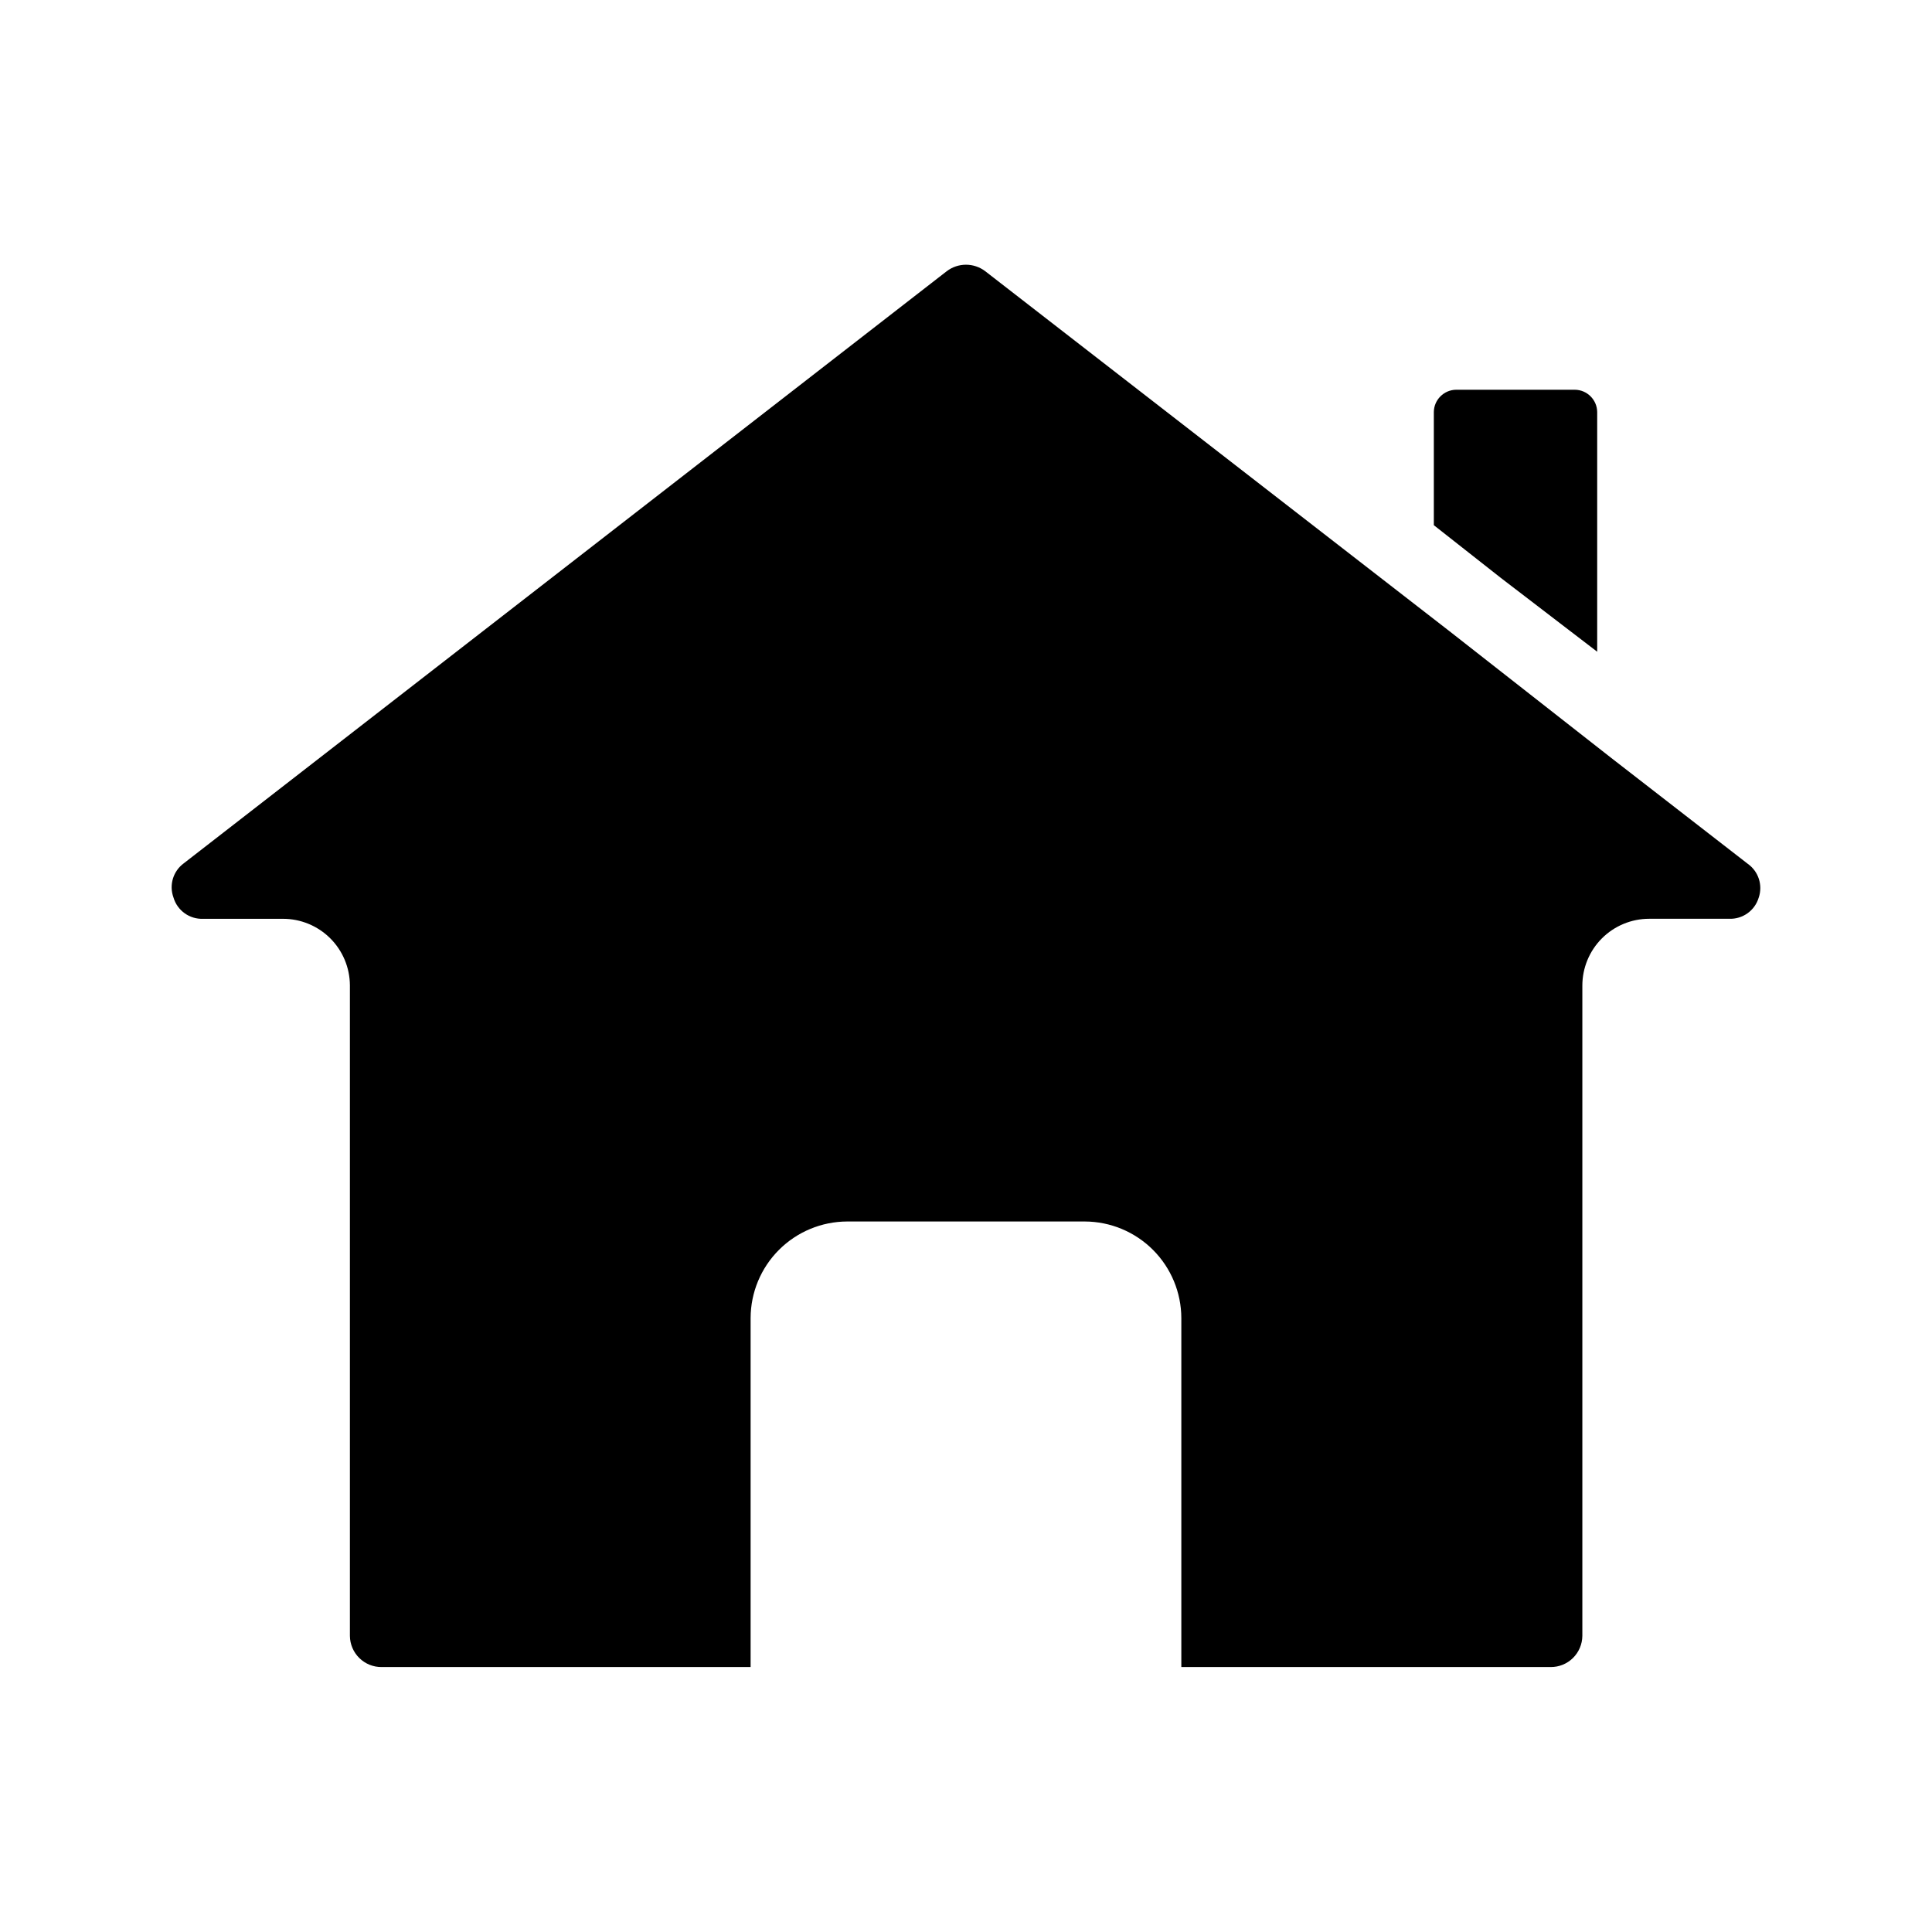<?xml version="1.0" encoding="UTF-8"?>
<!-- Uploaded to: ICON Repo, www.svgrepo.com, Generator: ICON Repo Mixer Tools -->
<svg fill="#000000" width="800px" height="800px" version="1.1" viewBox="144 144 512 512" xmlns="http://www.w3.org/2000/svg">
 <path d="m523.98 283.18v-29.992c0.039-3.242 2.66-5.859 5.902-5.902h31.488c3.242 0.043 5.863 2.66 5.902 5.902v63.527l-25.582-19.602zm86.117 98.637c-1.008 3.477-4.258 5.812-7.871 5.668h-21.176c-4.695 0-9.203 1.867-12.523 5.188-3.32 3.324-5.188 7.828-5.188 12.527v172.32c-0.023 2.215-0.922 4.328-2.5 5.879s-3.711 2.41-5.922 2.387h-97.852v-92.496c-0.02-6.777-2.723-13.273-7.516-18.066-4.793-4.793-11.289-7.496-18.066-7.516h-62.977c-6.781 0.02-13.277 2.723-18.07 7.516-4.793 4.793-7.496 11.289-7.516 18.066v92.496h-97.77c-2.215 0.023-4.344-0.836-5.926-2.387-1.578-1.551-2.477-3.664-2.496-5.879v-172.39c-0.023-4.699-1.91-9.195-5.246-12.504-3.336-3.305-7.848-5.152-12.547-5.133h-21.098c-3.613 0.145-6.859-2.191-7.871-5.668-1.199-3.293-0.078-6.984 2.754-9.051l202.16-156.89c3.019-2.309 7.211-2.309 10.234 0l123.04 95.41 42.902 33.613 36.133 28.023c2.82 2.004 4 5.613 2.91 8.895z"/>
</svg>